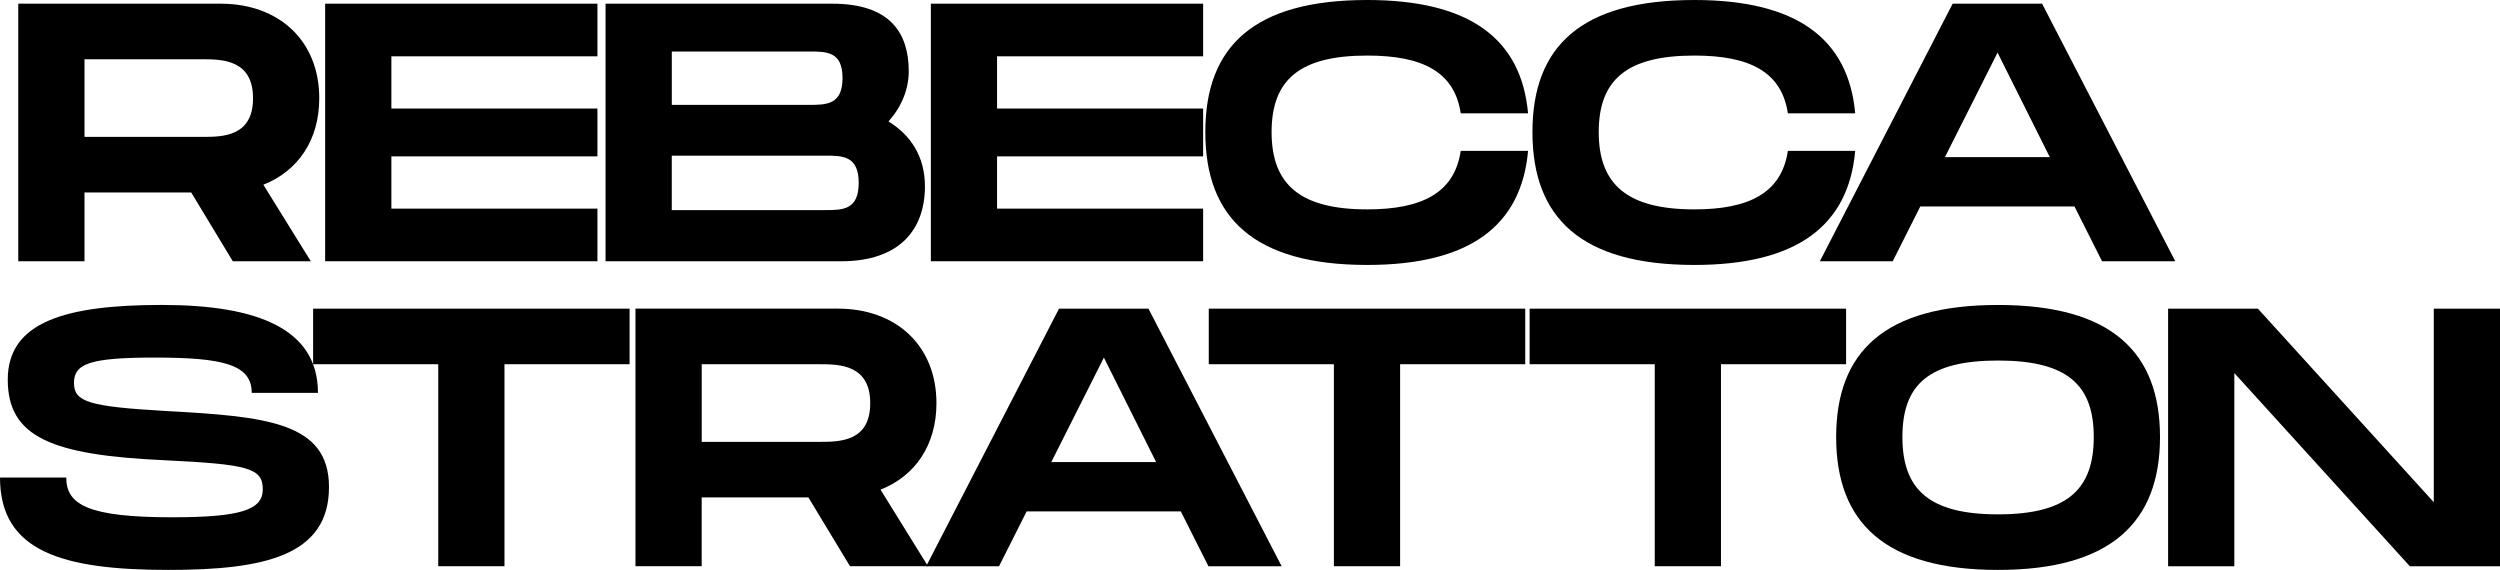 <?xml version="1.0" encoding="UTF-8"?>
<svg id="Layer_2" data-name="Layer 2" xmlns="http://www.w3.org/2000/svg" viewBox="0 0 860.75 196.22">
  <defs>
    <style>
      .cls-1 {
        stroke-width: 0px;
      }
    </style>
  </defs>
  <g id="Layer_1-2" data-name="Layer 1">
    <g>
      <path class="cls-1" d="m90.67,63.6l16.34,26.35h-26.86l-14.32-23.69H29.09v23.69H6.29V1.27h69.68c20.14,0,33.95,12.8,33.95,32.56,0,14.44-7.35,25.08-19.26,29.77Zm-61.57-16.47h40.54c6.84,0,17.48,0,17.48-13.3s-10.64-13.43-17.48-13.43H29.09v26.73Z"/>
      <path class="cls-1" d="m134.75,19.38v17.99h70.95v16.47h-70.95v17.99h70.95v18.12h-93.75V1.27h93.75v18.12h-70.95Z"/>
      <path class="cls-1" d="m318.46,64.11c0,14.95-8.74,25.85-28.89,25.85h-81.08V1.27h78.04c20.14,0,26.35,10.26,26.35,23.31,0,6.21-2.53,12.29-6.97,17.23,7.6,4.69,12.54,12.04,12.54,22.3Zm-87.17-28h47.13c6.08,0,11.66,0,11.66-9.25s-5.58-9.12-11.78-9.12h-47v18.37Zm64.36,26.86c0-9.38-5.57-9.38-11.66-9.38h-52.7v18.75h52.7c6.08,0,11.66,0,11.66-9.38Z"/>
      <path class="cls-1" d="m343.29,19.38v17.99h70.95v16.47h-70.95v17.99h70.95v18.12h-93.75V1.27h93.75v18.12h-70.95Z"/>
      <path class="cls-1" d="m470.74,0c35.35,0,53.08,13.43,55.37,39.02h-23.18c-2.15-14.32-13.18-19.89-32.18-19.89-23.18,0-32.94,8.24-32.94,26.35s9.88,26.61,32.94,26.61c18.88,0,30.03-5.7,32.18-20.14h23.18c-2.28,25.72-20.02,39.27-55.37,39.27-39.02,0-55.75-16.22-55.75-45.74S431.72,0,470.74,0Z"/>
      <path class="cls-1" d="m583.37,0c35.35,0,53.08,13.43,55.37,39.02h-23.18c-2.15-14.32-13.18-19.89-32.18-19.89-23.18,0-32.94,8.24-32.94,26.35s9.88,26.61,32.94,26.61c18.88,0,30.03-5.7,32.18-20.14h23.18c-2.28,25.72-20.02,39.27-55.37,39.27-39.02,0-55.75-16.22-55.75-45.74S544.34,0,583.37,0Z"/>
      <path class="cls-1" d="m714.24,71.08h-53.08l-9.5,18.88h-25.09L672.3,1.27h30.79l45.86,88.69h-25.21l-9.5-18.88Zm-8.49-16.98l-17.99-35.98-18.12,35.98h36.11Z"/>
    </g>
    <g>
      <path class="cls-1" d="m22.81,164.42c0,9.38,7.6,13.68,36.49,13.68,23.95,0,31.17-2.66,31.17-9.63,0-7.35-5.07-8.62-33.83-10.01-38.64-1.77-53.97-7.85-53.97-27.75s19.89-25.72,53.08-25.72,53.72,8.36,53.72,30.28h-22.8c0-9.75-9.76-12.16-33.45-12.16-22.42,0-27.75,2.15-27.75,8.74s5.32,8.11,31.17,9.63c34.97,1.9,56.63,3.8,56.63,26.23,0,23.69-22.42,28.51-55.24,28.51-36.36,0-58.03-6.21-58.03-31.8h22.81Z"/>
      <path class="cls-1" d="m216.77,125.4h-43.08v69.55h-22.8v-69.55h-43.08v-19.13h108.96v19.13Z"/>
      <path class="cls-1" d="m303.17,168.6l16.34,26.35h-26.86l-14.32-23.69h-36.74v23.69h-22.8v-88.69h69.68c20.14,0,33.95,12.8,33.95,32.56,0,14.44-7.35,25.08-19.26,29.77Zm-61.57-16.47h40.54c6.84,0,17.48,0,17.48-13.3s-10.64-13.43-17.48-13.43h-40.54v26.73Z"/>
      <path class="cls-1" d="m406.55,176.08h-53.08l-9.5,18.88h-25.09l45.74-88.69h30.79l45.86,88.69h-25.21l-9.5-18.88Zm-8.49-16.98l-17.99-35.98-18.12,35.98h36.11Z"/>
      <path class="cls-1" d="m525.14,125.4h-43.08v69.55h-22.8v-69.55h-43.08v-19.13h108.96v19.13Z"/>
      <path class="cls-1" d="m635.61,125.4h-43.08v69.55h-22.8v-69.55h-43.08v-19.13h108.96v19.13Z"/>
      <path class="cls-1" d="m632.19,150.48c0-29.39,16.72-45.48,55.75-45.48s55.75,16.22,55.75,45.48-16.85,45.74-55.75,45.74-55.75-16.22-55.75-45.74Zm88.69,0c0-17.99-9.12-26.35-32.94-26.35s-32.94,8.24-32.94,26.35,9.25,26.61,32.94,26.61,32.94-8.49,32.94-26.61Z"/>
      <path class="cls-1" d="m860.75,106.27v88.69h-31.04l-60.43-66.51v66.51h-22.8v-88.69h30.91l60.56,66.64v-66.64h22.8Z"/>
    </g>
  </g>
</svg>